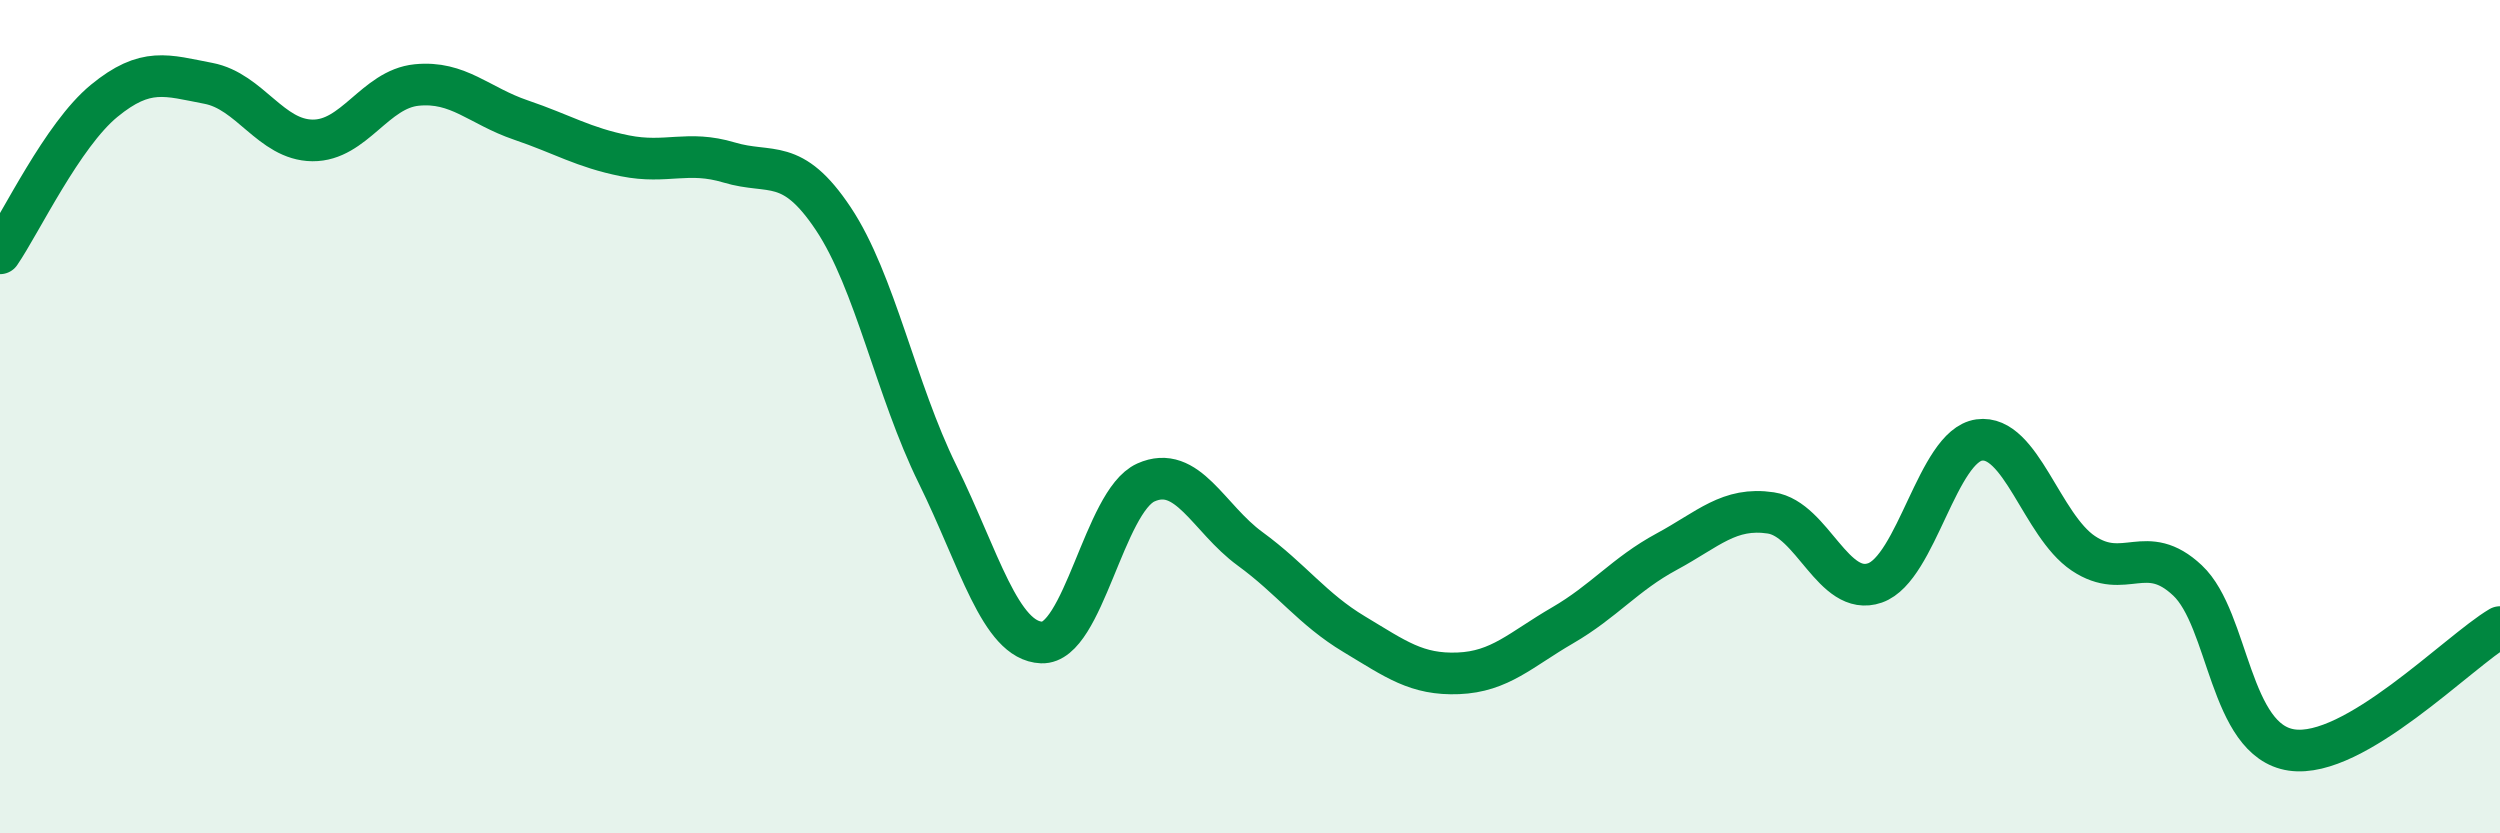 
    <svg width="60" height="20" viewBox="0 0 60 20" xmlns="http://www.w3.org/2000/svg">
      <path
        d="M 0,6.08 C 0.5,5.35 1.5,3.24 2.5,2.42 C 3.5,1.6 4,1.81 5,2 C 6,2.19 6.5,3.36 7.5,3.37 C 8.5,3.38 9,2.14 10,2.04 C 11,1.94 11.5,2.54 12.5,2.88 C 13.5,3.22 14,3.54 15,3.74 C 16,3.94 16.5,3.6 17.5,3.9 C 18.5,4.2 19,3.75 20,5.25 C 21,6.75 21.5,9.35 22.5,11.38 C 23.5,13.41 24,15.38 25,15.42 C 26,15.46 26.5,12.03 27.5,11.58 C 28.5,11.13 29,12.44 30,13.17 C 31,13.9 31.5,14.62 32.5,15.22 C 33.5,15.82 34,16.2 35,16.16 C 36,16.12 36.5,15.59 37.5,15.01 C 38.5,14.43 39,13.78 40,13.24 C 41,12.7 41.5,12.16 42.5,12.31 C 43.5,12.46 44,14.34 45,13.99 C 46,13.64 46.5,10.7 47.5,10.56 C 48.5,10.42 49,12.61 50,13.28 C 51,13.95 51.5,12.99 52.5,13.93 C 53.5,14.87 53.5,17.78 55,18 C 56.5,18.22 59,15.64 60,15.05L60 20L0 20Z"
        fill="#008740"
        opacity="0.1"
        stroke-linecap="round"
        stroke-linejoin="round"
      />
      <path
        d="M 0,6.08 C 0.5,5.35 1.5,3.24 2.5,2.42 C 3.5,1.6 4,1.81 5,2 C 6,2.19 6.5,3.36 7.5,3.37 C 8.5,3.38 9,2.14 10,2.04 C 11,1.94 11.5,2.54 12.5,2.88 C 13.5,3.22 14,3.54 15,3.74 C 16,3.94 16.5,3.6 17.5,3.9 C 18.5,4.2 19,3.75 20,5.25 C 21,6.75 21.5,9.35 22.5,11.38 C 23.5,13.41 24,15.38 25,15.42 C 26,15.46 26.5,12.03 27.5,11.58 C 28.5,11.13 29,12.44 30,13.17 C 31,13.9 31.5,14.62 32.5,15.22 C 33.5,15.82 34,16.2 35,16.16 C 36,16.12 36.5,15.59 37.5,15.01 C 38.5,14.43 39,13.78 40,13.24 C 41,12.7 41.5,12.16 42.5,12.31 C 43.5,12.46 44,14.34 45,13.99 C 46,13.64 46.5,10.7 47.5,10.56 C 48.5,10.42 49,12.61 50,13.28 C 51,13.95 51.5,12.99 52.5,13.93 C 53.5,14.87 53.5,17.78 55,18 C 56.5,18.22 59,15.64 60,15.05"
        stroke="#008740"
        stroke-width="1"
        fill="none"
        stroke-linecap="round"
        stroke-linejoin="round"
      />
    </svg>
  